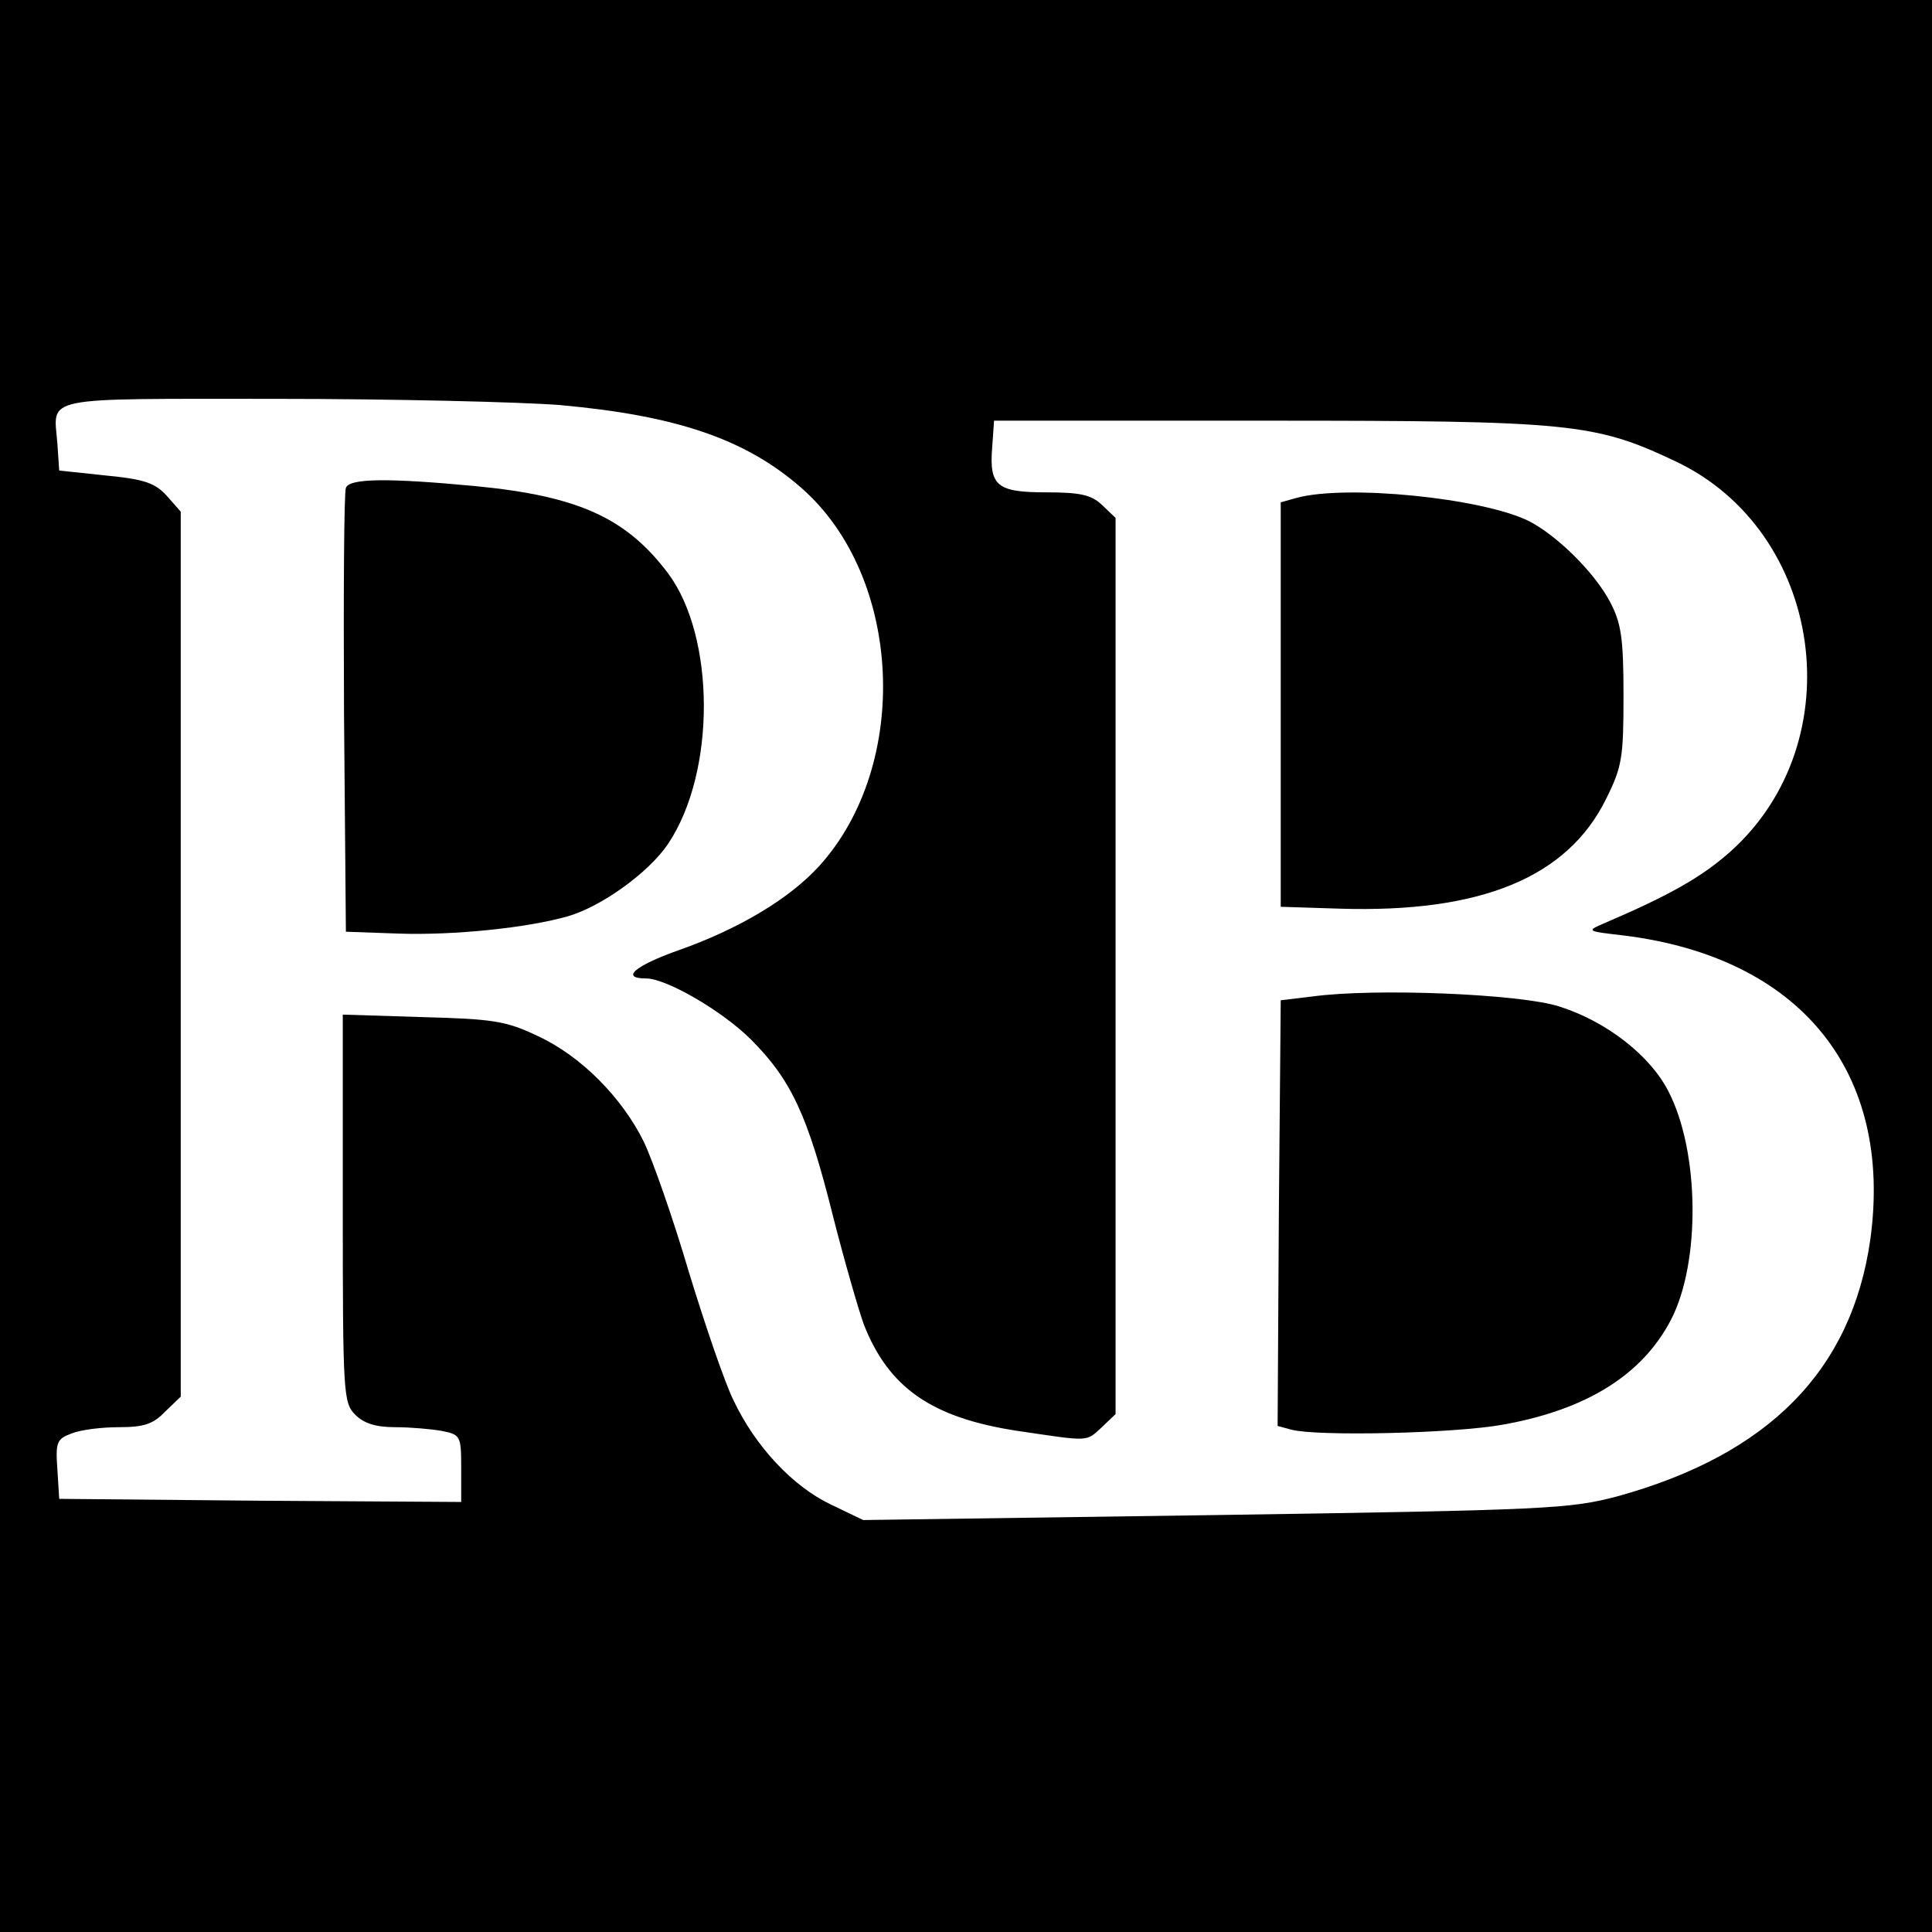 <?xml version="1.0" standalone="no"?>
<!DOCTYPE svg PUBLIC "-//W3C//DTD SVG 20010904//EN"
 "http://www.w3.org/TR/2001/REC-SVG-20010904/DTD/svg10.dtd">
<svg version="1.0" xmlns="http://www.w3.org/2000/svg"
 width="310pt" height="310pt" viewBox="0 0 310 310"
 preserveAspectRatio="xMidYMid meet">
<g transform="translate(0,310) scale(0.1,-0.1)"
fill="#000000" stroke="none">
<path d="M0 1550 l0 -1550 1550 0 1550 0 0 1550 0 1550 -1550 0 -1550 0 0
-1550z m899 900 c188 -17 298 -55 387 -133 162 -142 176 -443 29 -606 -48 -53
-130 -102 -227 -136 -70 -25 -93 -45 -51 -45 32 0 122 -52 168 -98 64 -64 91
-121 131 -281 19 -75 42 -154 50 -176 40 -102 109 -150 247 -171 116 -17 109
-18 135 6 l22 21 0 719 0 719 -22 21 c-17 16 -35 20 -89 20 -79 0 -92 10 -87
72 l3 43 440 0 c485 0 524 -4 653 -65 238 -112 286 -449 89 -626 -46 -41 -97
-70 -202 -115 -30 -13 -30 -13 30 -20 284 -35 433 -219 396 -488 -30 -210
-163 -345 -406 -412 -76 -20 -110 -22 -645 -30 l-565 -8 -52 25 c-61 29 -121
93 -156 167 -14 28 -46 122 -72 207 -25 85 -58 179 -72 208 -35 71 -101 138
-171 170 -50 24 -72 27 -184 30 l-128 4 0 -311 c0 -298 1 -312 20 -331 14 -14
33 -20 64 -20 24 0 58 -3 75 -6 30 -6 31 -8 31 -60 l0 -54 -322 2 -323 3 -3
48 c-3 43 -1 48 23 57 15 6 49 10 76 10 40 0 55 5 74 25 l25 24 0 710 0 710
-22 25 c-19 21 -36 27 -98 33 l-75 8 -3 44 c-6 76 -31 71 350 71 189 0 394 -5
457 -10z"/>
<path d="M555 2317 c-3 -6 -4 -170 -3 -362 l3 -350 85 -3 c87 -3 206 9 272 28
54 16 129 70 160 116 77 115 76 332 0 434 -67 89 -144 124 -309 140 -138 13
-203 13 -208 -3z"/>
<path d="M2080 2301 l-25 -7 0 -324 0 -325 95 -3 c226 -7 365 50 427 176 26
52 28 67 28 167 0 93 -4 116 -22 150 -25 47 -85 106 -130 129 -75 37 -293 59
-373 37z"/>
<path d="M2105 1501 l-50 -6 -3 -341 -2 -342 22 -6 c42 -11 262 -6 339 8 135
24 224 80 270 168 48 92 46 271 -4 367 -29 57 -99 112 -175 136 -61 20 -295
30 -397 16z"/>
</g>
</svg>

